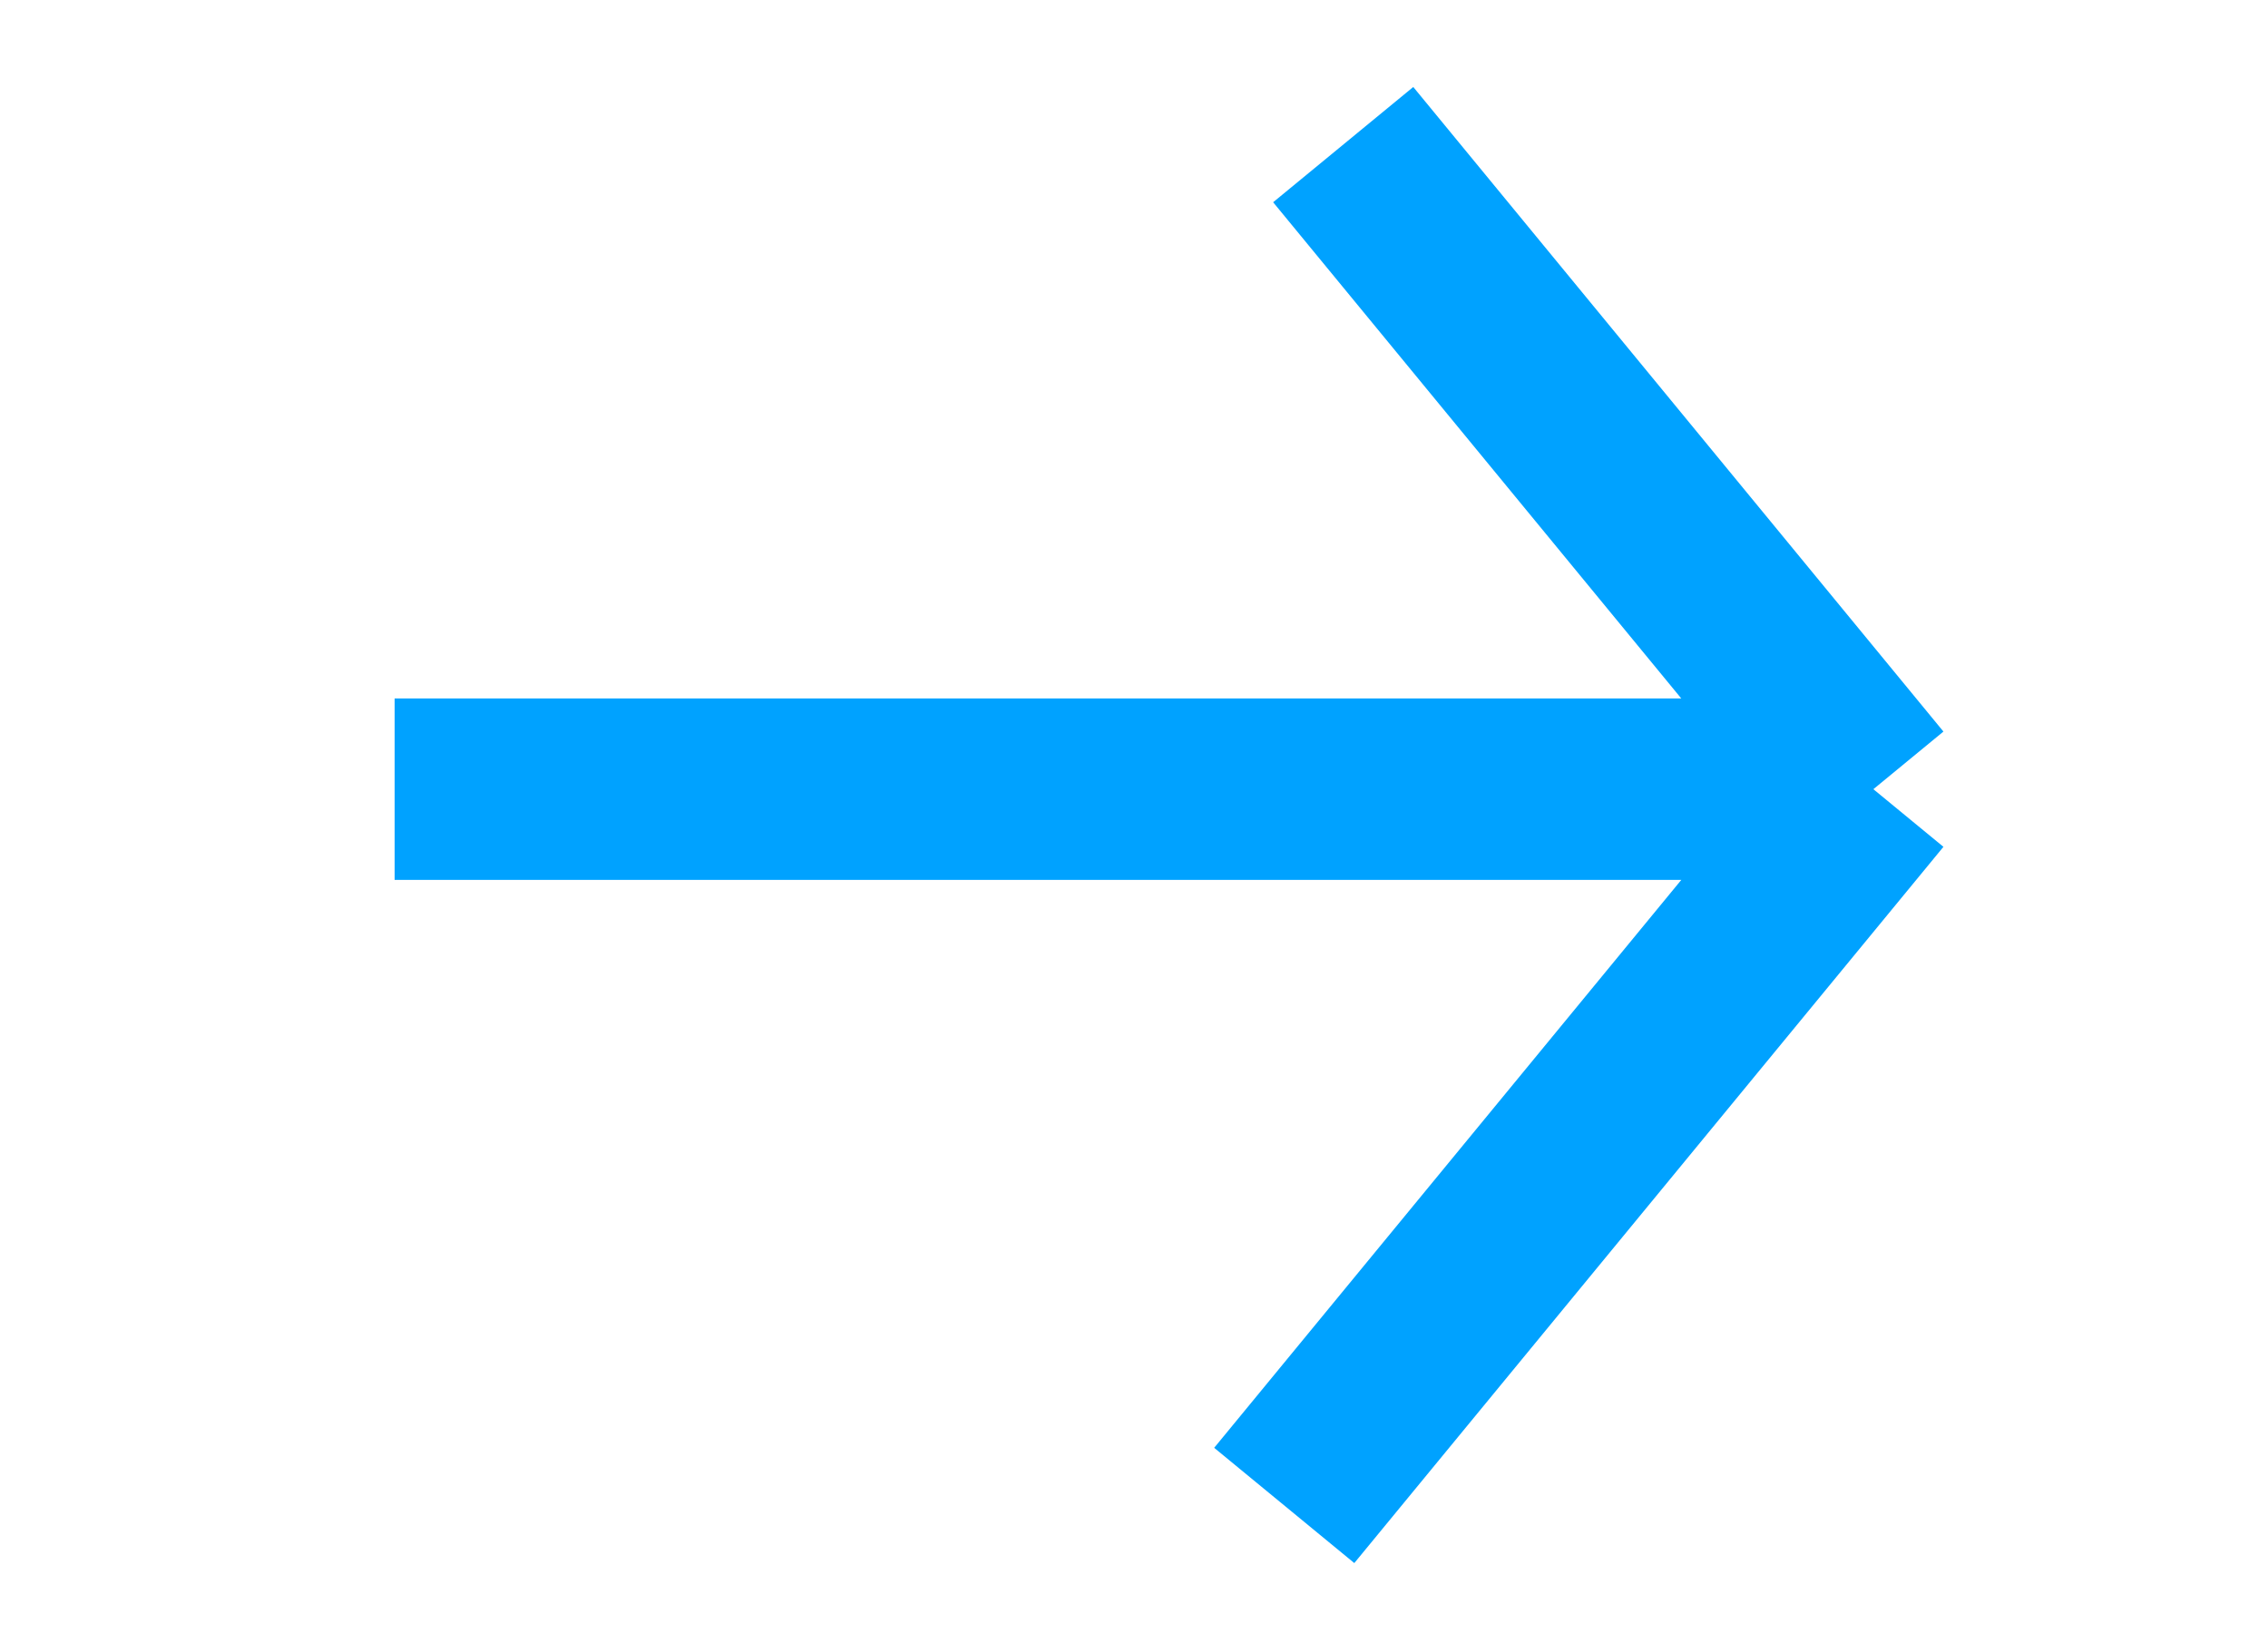 <svg width="25" height="18" viewBox="0 0 25 18" fill="none" xmlns="http://www.w3.org/2000/svg">
<path d="M4.35 8.699L20.65 8.699M20.65 8.699L14.156 16.594M20.65 8.699L14.806 1.594" stroke="#00A2FF" stroke-width="2"/>
</svg>
